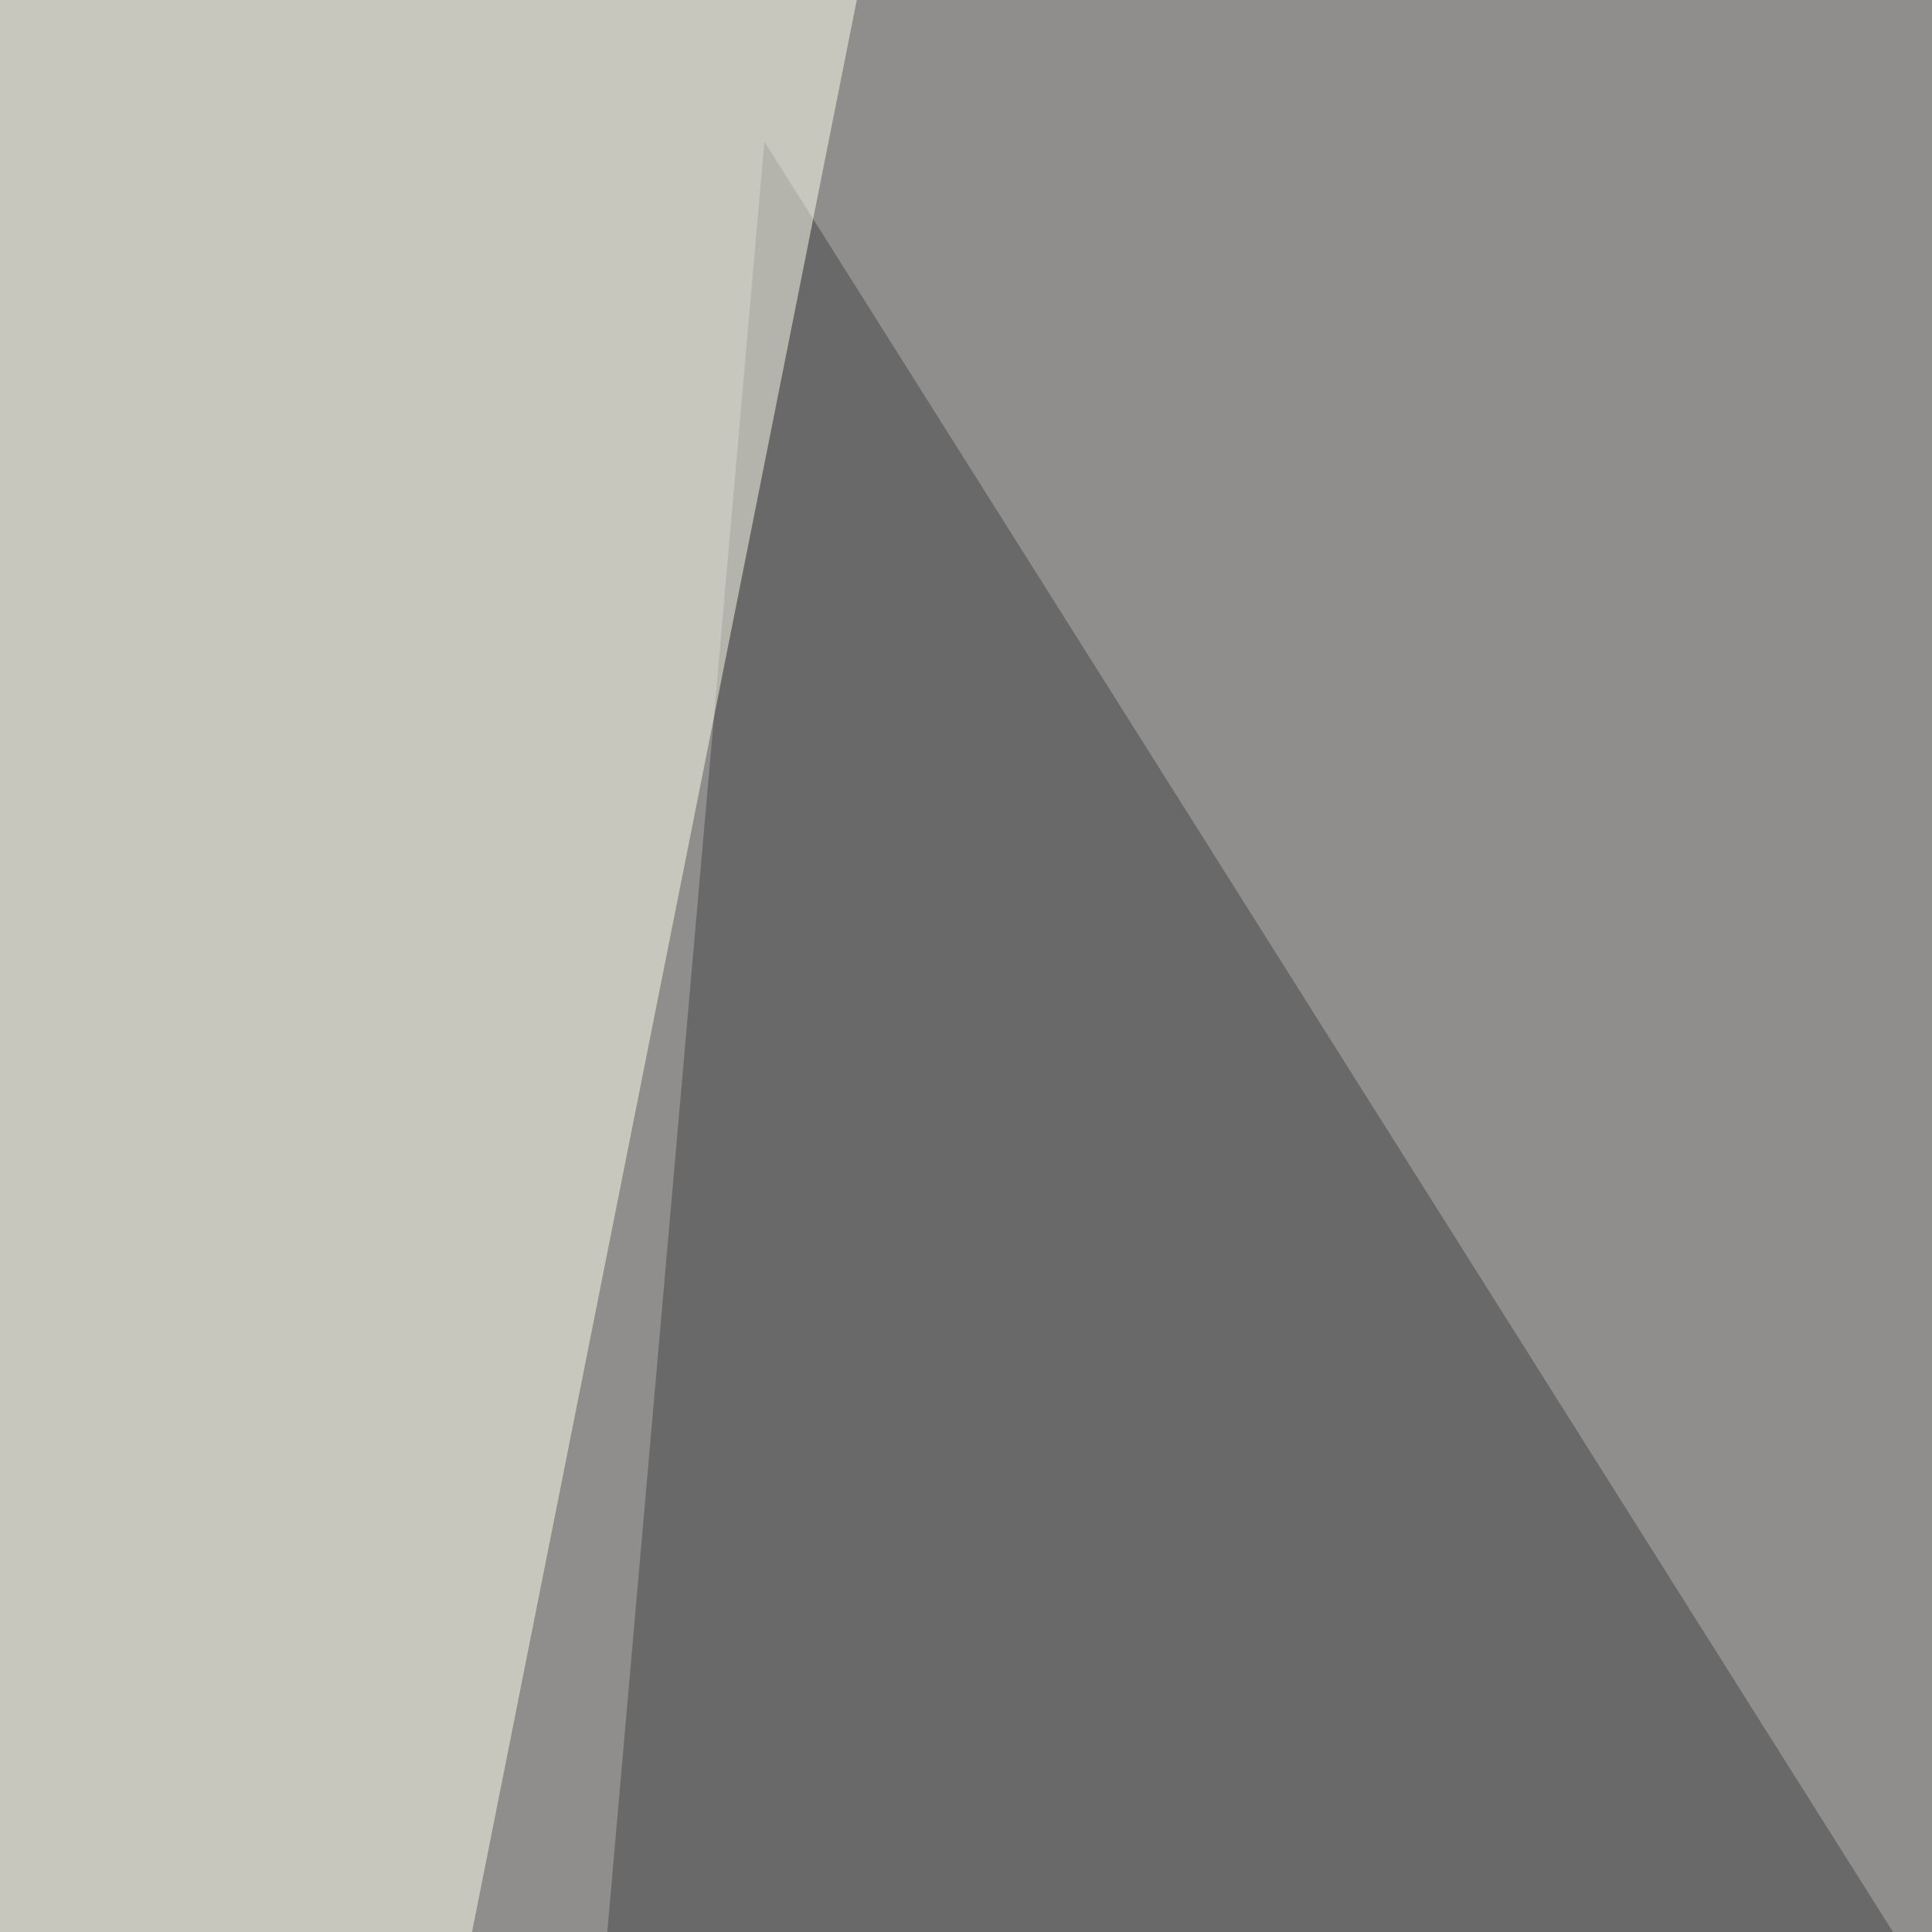 <svg xmlns="http://www.w3.org/2000/svg" width="300" height="300"><filter id="a"><feGaussianBlur stdDeviation="55"/></filter><rect width="100%" height="100%" fill="#8f8e8c"/><g filter="url(#a)"><g fill-opacity=".5"><path fill="#fff" d="M423.3 467.3L646 795.4 587.4-45.4z"/><path fill="#444448" d="M593.3 774.9L57 725.1 118.7 22z"/><path fill="#ffffef" d="M4.4 646L-45.4 1.5l187.5-47z"/><path fill="#393d41" d="M358.9 417.5l58.6-463 105.4 463z"/></g></g></svg>